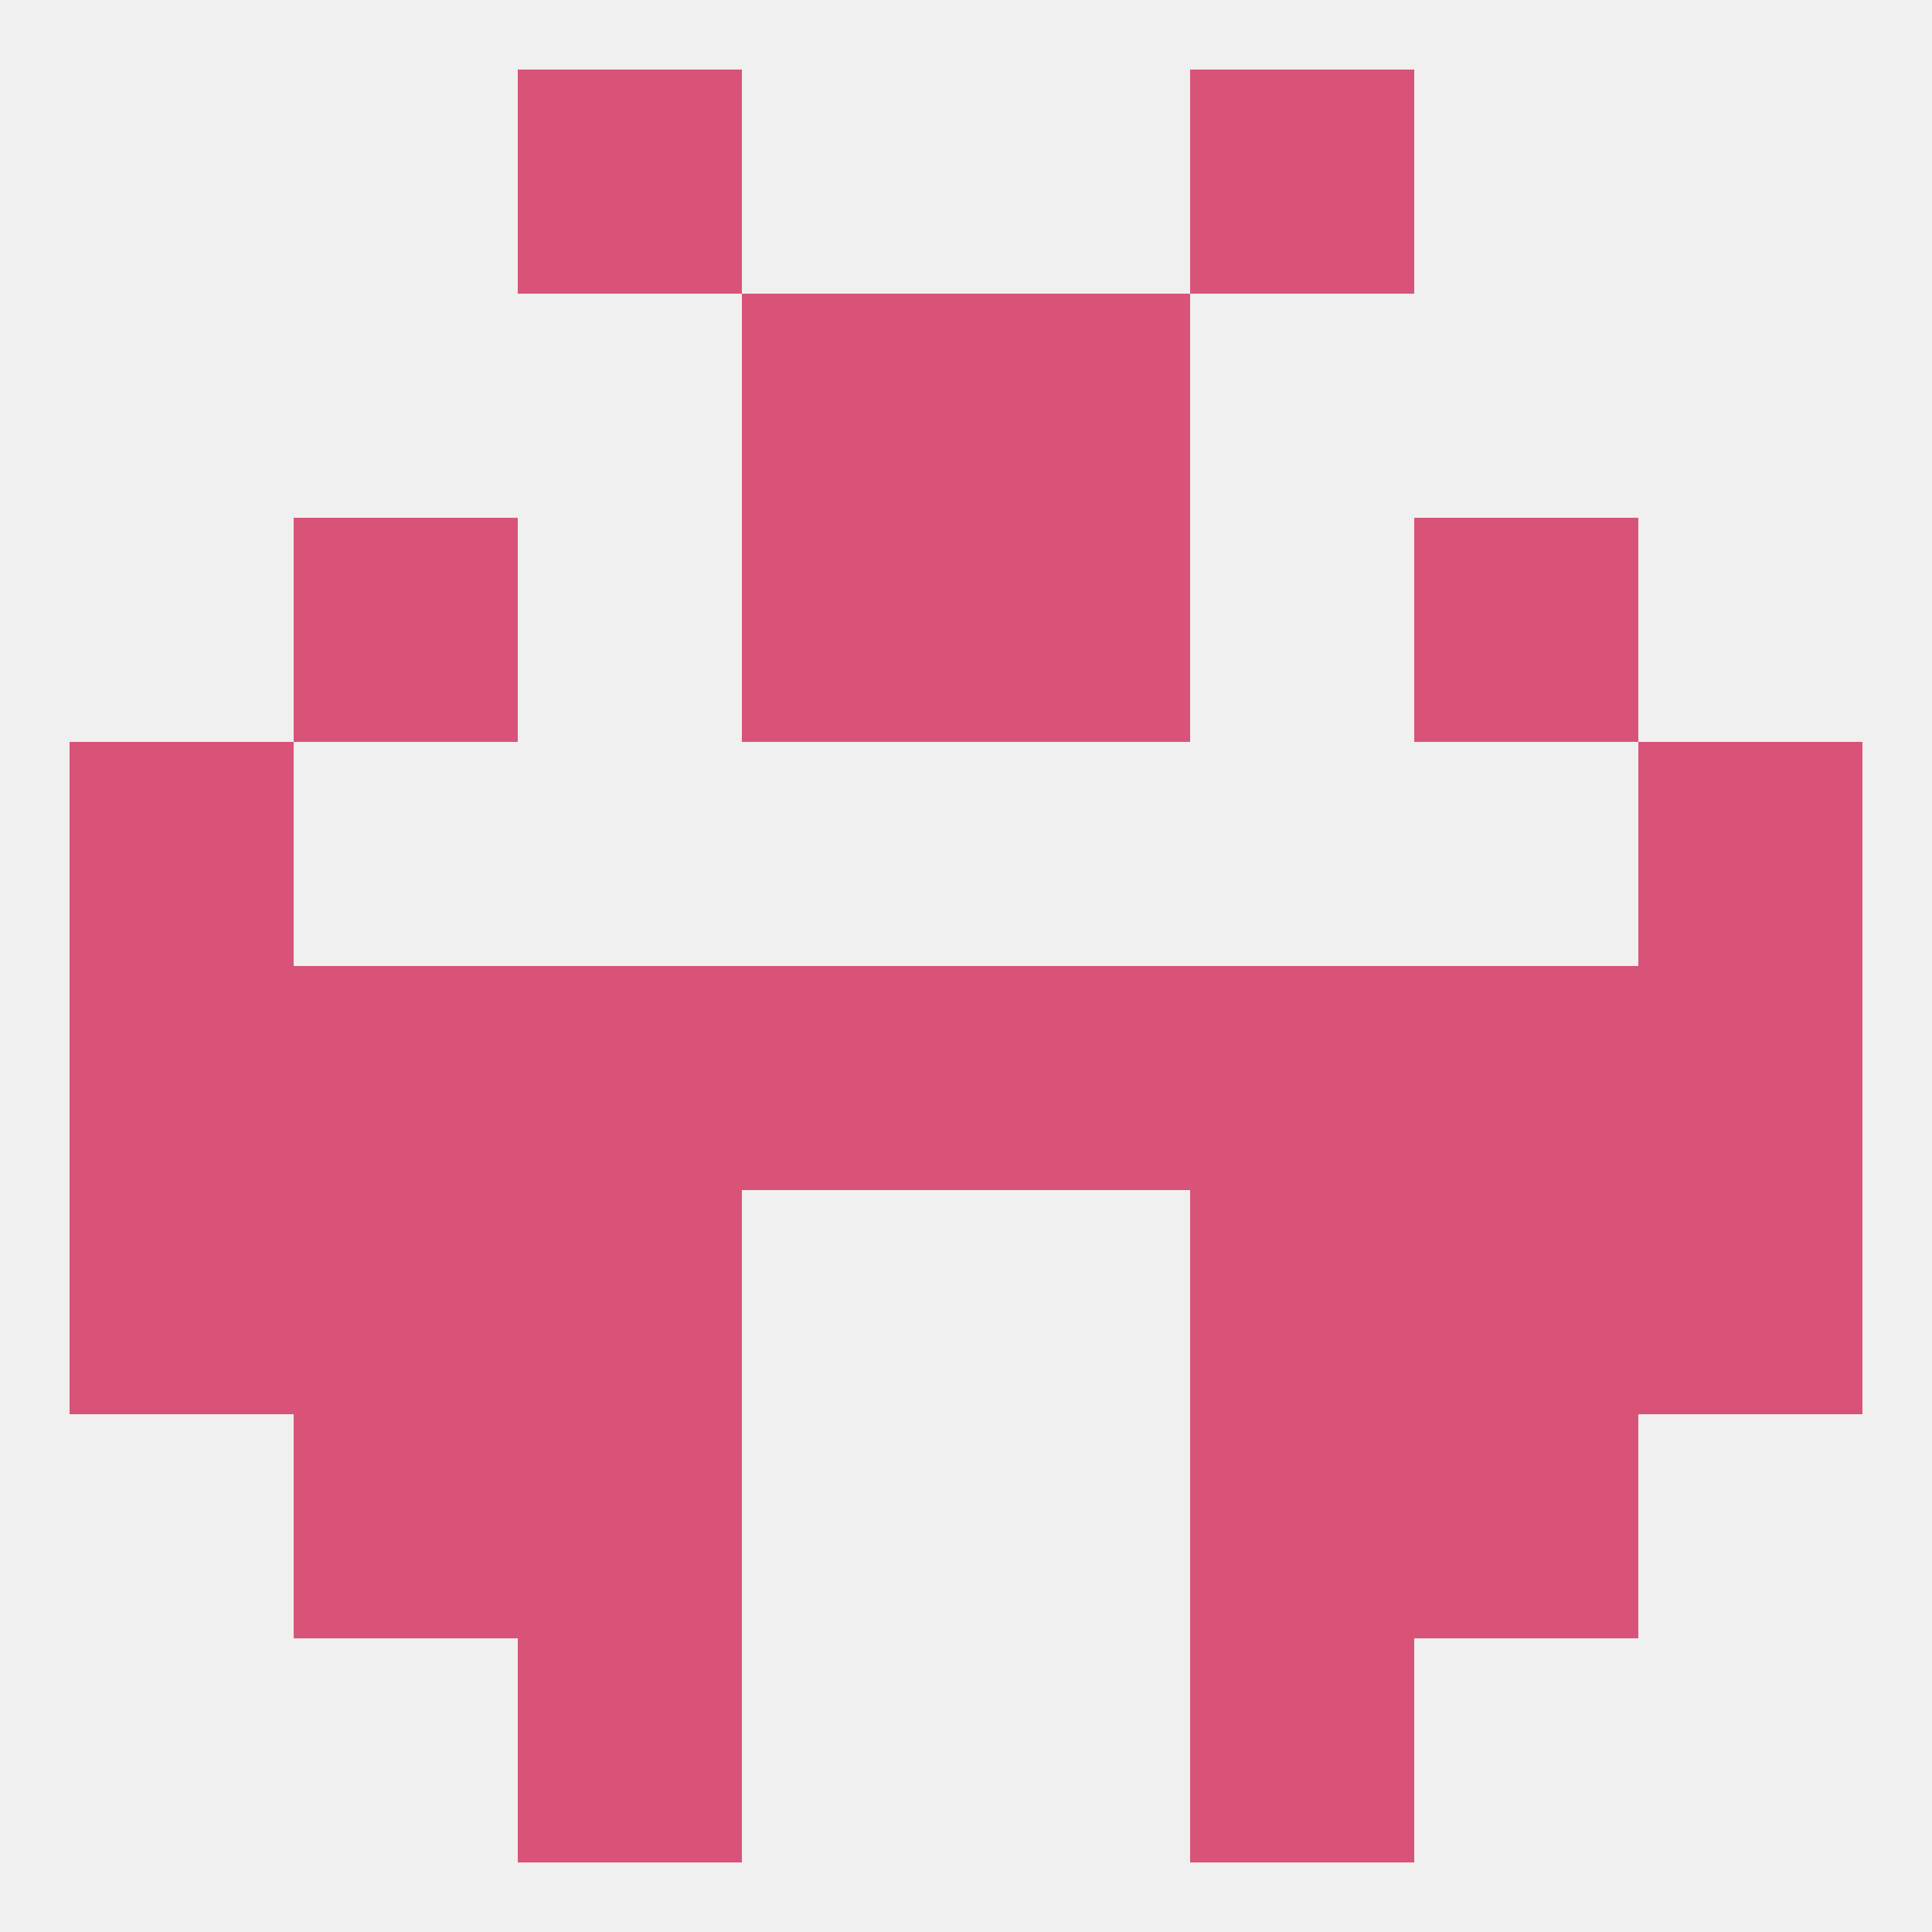 
<!--   <?xml version="1.0"?> -->
<svg version="1.1" baseprofile="full" xmlns="http://www.w3.org/2000/svg" xmlns:xlink="http://www.w3.org/1999/xlink" xmlns:ev="http://www.w3.org/2001/xml-events" width="250" height="250" viewBox="0 0 250 250" >
	<rect width="100%" height="100%" fill="rgba(240,240,240,255)"/>

	<rect x="67" y="9" width="29" height="29" fill="rgba(217,83,121,255)"/>
	<rect x="154" y="9" width="29" height="29" fill="rgba(217,83,121,255)"/>
	<rect x="96" y="38" width="29" height="29" fill="rgba(217,83,121,255)"/>
	<rect x="125" y="38" width="29" height="29" fill="rgba(217,83,121,255)"/>
	<rect x="38" y="67" width="29" height="29" fill="rgba(217,83,121,255)"/>
	<rect x="183" y="67" width="29" height="29" fill="rgba(217,83,121,255)"/>
	<rect x="96" y="67" width="29" height="29" fill="rgba(217,83,121,255)"/>
	<rect x="125" y="67" width="29" height="29" fill="rgba(217,83,121,255)"/>
	<rect x="125" y="125" width="29" height="29" fill="rgba(217,83,121,255)"/>
	<rect x="9" y="125" width="29" height="29" fill="rgba(217,83,121,255)"/>
	<rect x="212" y="125" width="29" height="29" fill="rgba(217,83,121,255)"/>
	<rect x="38" y="125" width="29" height="29" fill="rgba(217,83,121,255)"/>
	<rect x="183" y="125" width="29" height="29" fill="rgba(217,83,121,255)"/>
	<rect x="154" y="125" width="29" height="29" fill="rgba(217,83,121,255)"/>
	<rect x="96" y="125" width="29" height="29" fill="rgba(217,83,121,255)"/>
	<rect x="67" y="125" width="29" height="29" fill="rgba(217,83,121,255)"/>
	<rect x="67" y="154" width="29" height="29" fill="rgba(217,83,121,255)"/>
	<rect x="154" y="154" width="29" height="29" fill="rgba(217,83,121,255)"/>
	<rect x="9" y="154" width="29" height="29" fill="rgba(217,83,121,255)"/>
	<rect x="212" y="154" width="29" height="29" fill="rgba(217,83,121,255)"/>
	<rect x="38" y="154" width="29" height="29" fill="rgba(217,83,121,255)"/>
	<rect x="183" y="154" width="29" height="29" fill="rgba(217,83,121,255)"/>
	<rect x="38" y="183" width="29" height="29" fill="rgba(217,83,121,255)"/>
	<rect x="183" y="183" width="29" height="29" fill="rgba(217,83,121,255)"/>
	<rect x="67" y="183" width="29" height="29" fill="rgba(217,83,121,255)"/>
	<rect x="154" y="183" width="29" height="29" fill="rgba(217,83,121,255)"/>
	<rect x="9" y="96" width="29" height="29" fill="rgba(217,83,121,255)"/>
	<rect x="212" y="96" width="29" height="29" fill="rgba(217,83,121,255)"/>
	<rect x="67" y="212" width="29" height="29" fill="rgba(217,83,121,255)"/>
	<rect x="154" y="212" width="29" height="29" fill="rgba(217,83,121,255)"/>
</svg>